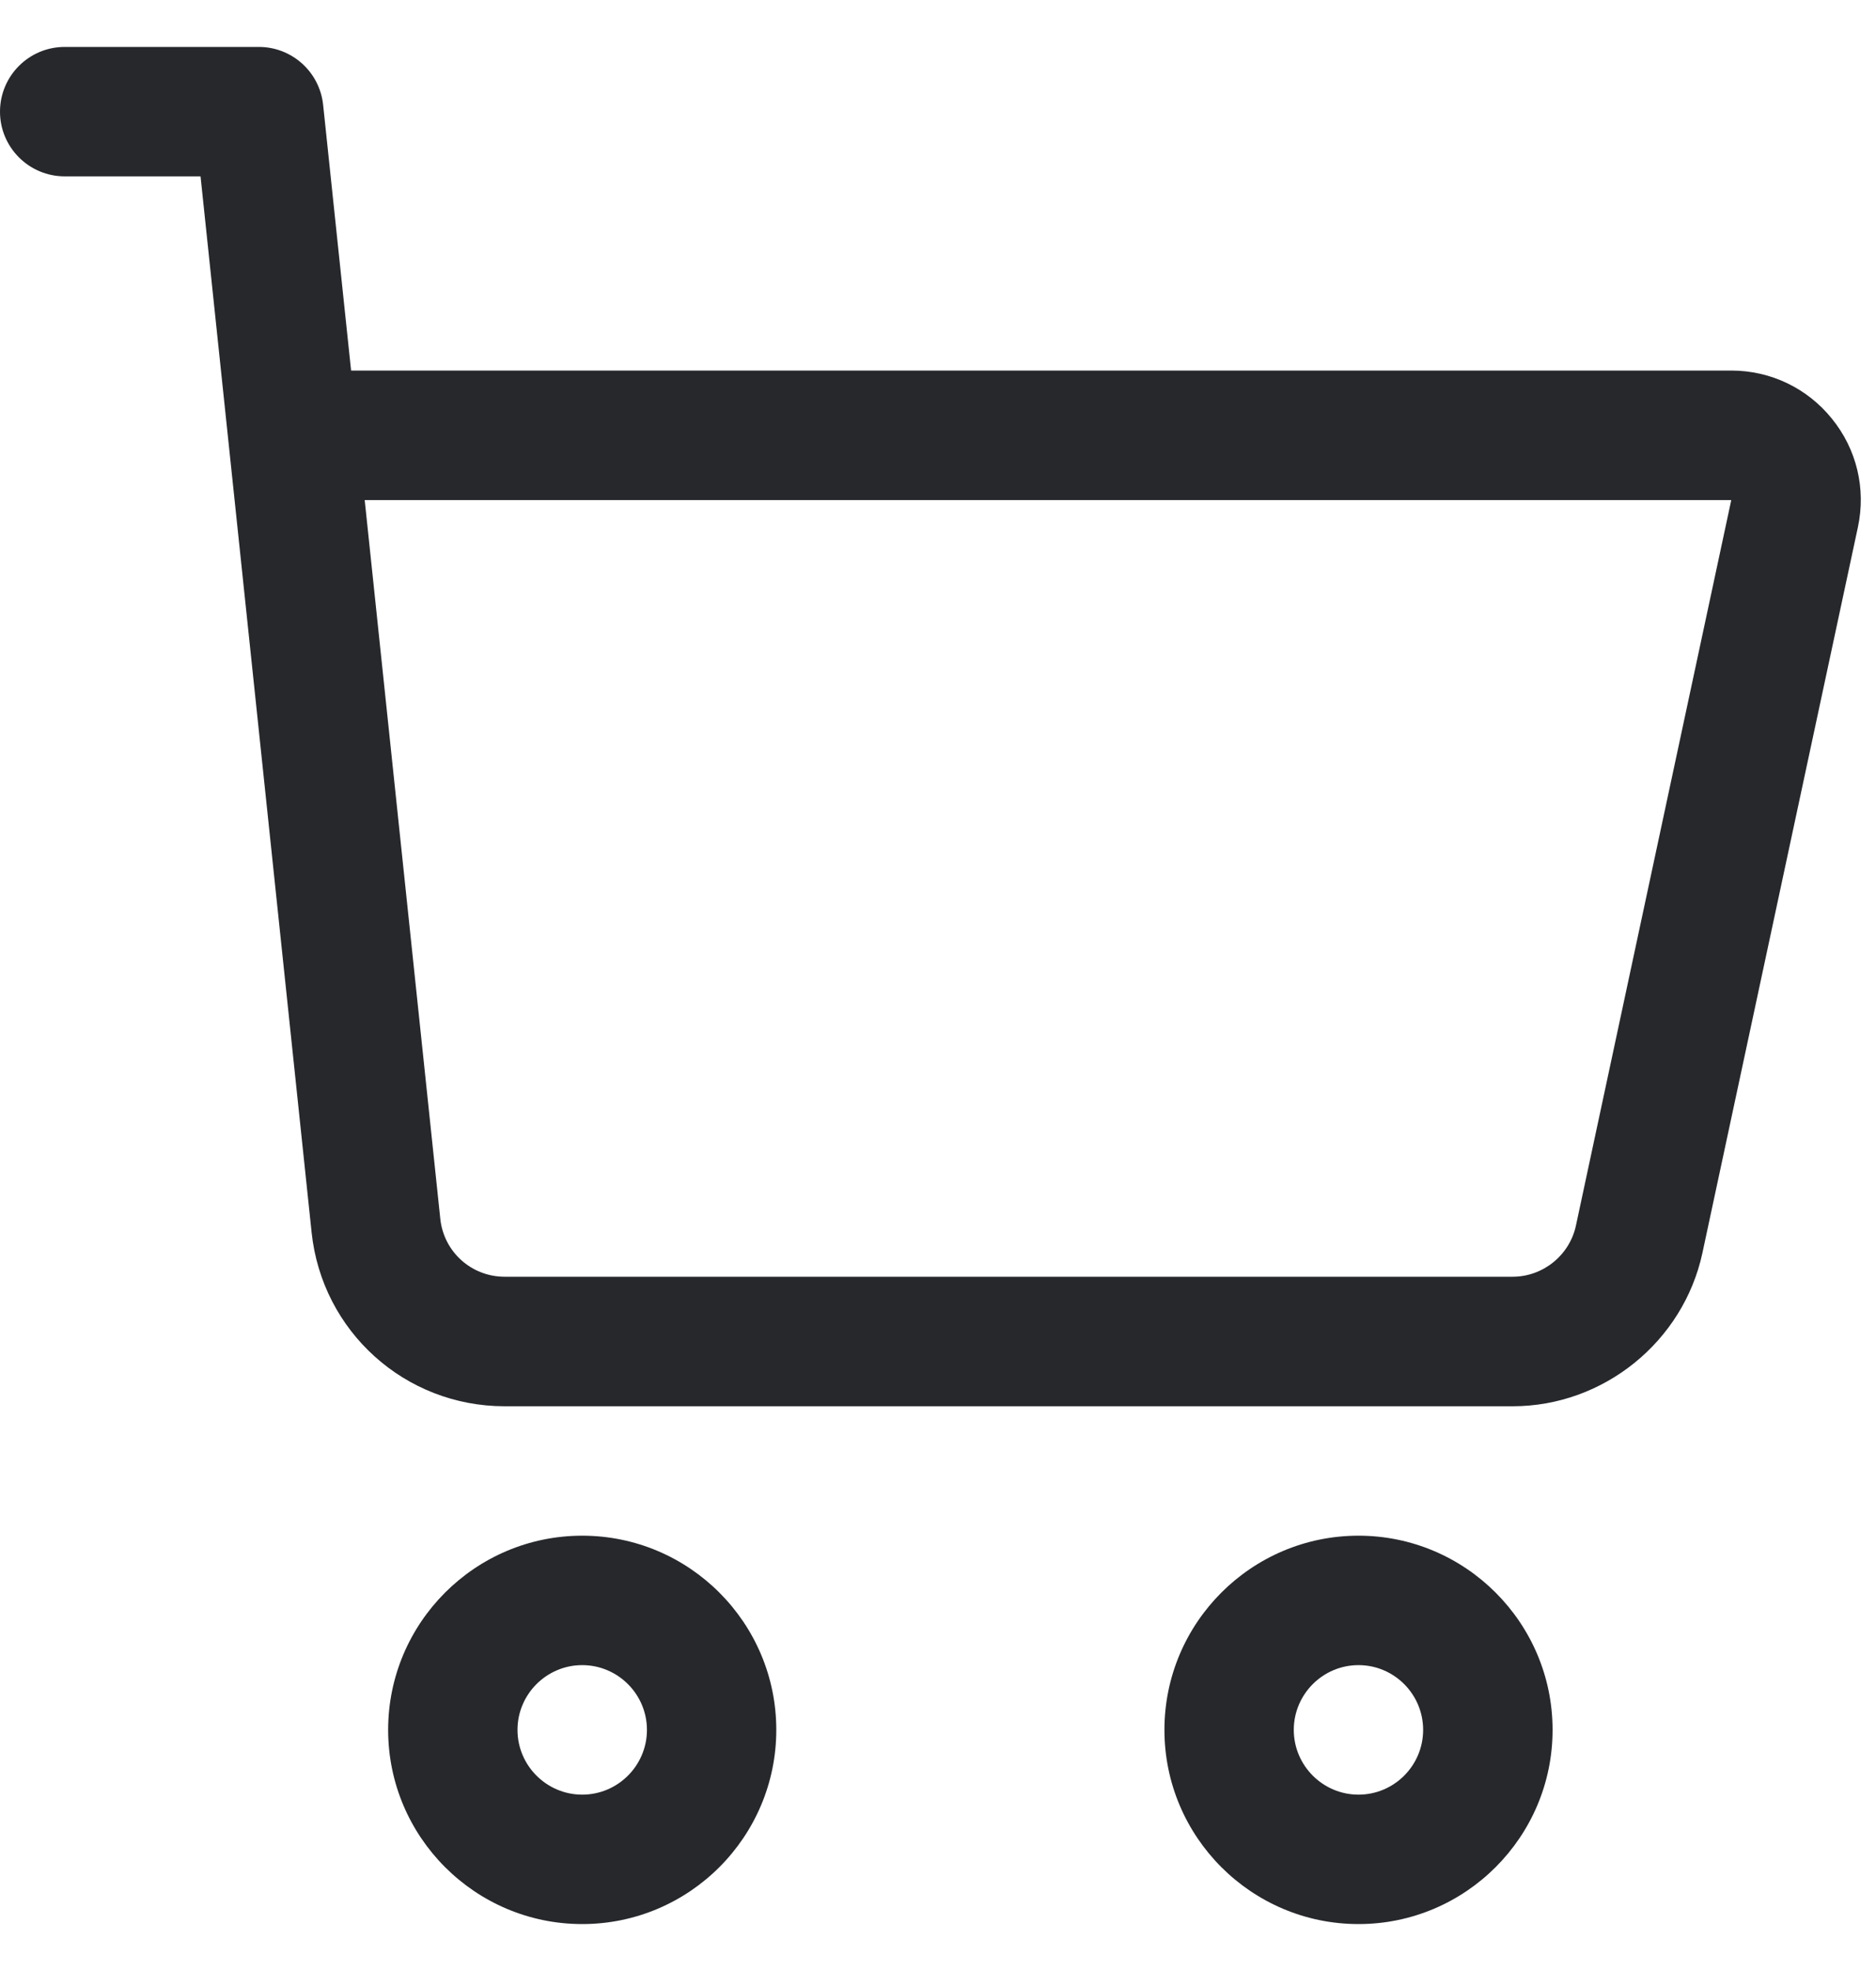 <svg width="20" height="21" viewBox="0 0 20 21" fill="none" xmlns="http://www.w3.org/2000/svg">
<g clip-path="url(#clip0_75_70248)">
<path d="M4.138 18.431C4.138 19.572 5.066 20.5 6.207 20.5C7.348 20.5 8.276 19.572 8.276 18.431C8.276 17.29 7.348 16.362 6.207 16.362C5.066 16.362 4.138 17.29 4.138 18.431ZM6.897 18.431C6.897 18.811 6.587 19.121 6.207 19.121C5.827 19.121 5.517 18.811 5.517 18.431C5.517 18.051 5.827 17.741 6.207 17.741C6.587 17.741 6.897 18.051 6.897 18.431Z" fill="#26282C"/>
<path d="M16.552 18.431C16.552 17.29 15.623 16.362 14.483 16.362C13.342 16.362 12.414 17.29 12.414 18.431C12.414 19.572 13.342 20.5 14.483 20.5C15.623 20.5 16.552 19.572 16.552 18.431ZM13.793 18.431C13.793 18.051 14.103 17.741 14.483 17.741C14.863 17.741 15.172 18.051 15.172 18.431C15.172 18.811 14.863 19.121 14.483 19.121C14.103 19.121 13.793 18.811 13.793 18.431Z" fill="#26282C"/>
<path d="M2.138 1.879C2.223 2.694 3.175 11.734 3.322 13.13C3.433 14.186 4.318 14.983 5.38 14.983H16.127C17.096 14.983 17.947 14.294 18.15 13.347L19.807 5.617C19.895 5.207 19.794 4.786 19.53 4.461C19.267 4.135 18.876 3.948 18.457 3.948H3.743L3.445 1.118C3.408 0.766 3.112 0.5 2.759 0.5H0.69C0.309 0.5 0 0.809 0 1.19C0 1.57 0.309 1.879 0.69 1.879H2.138ZM18.457 5.328L16.801 13.058C16.733 13.374 16.45 13.603 16.126 13.603H5.38C5.026 13.603 4.731 13.338 4.694 12.986L3.888 5.328H18.457Z" fill="#26282C"/>
</g>
<defs>
<clipPath id="clip0_75_70248">
<rect width="19.871" height="20" fill="white" transform="translate(0 0.5)"/>
</clipPath>
</defs>
</svg>
